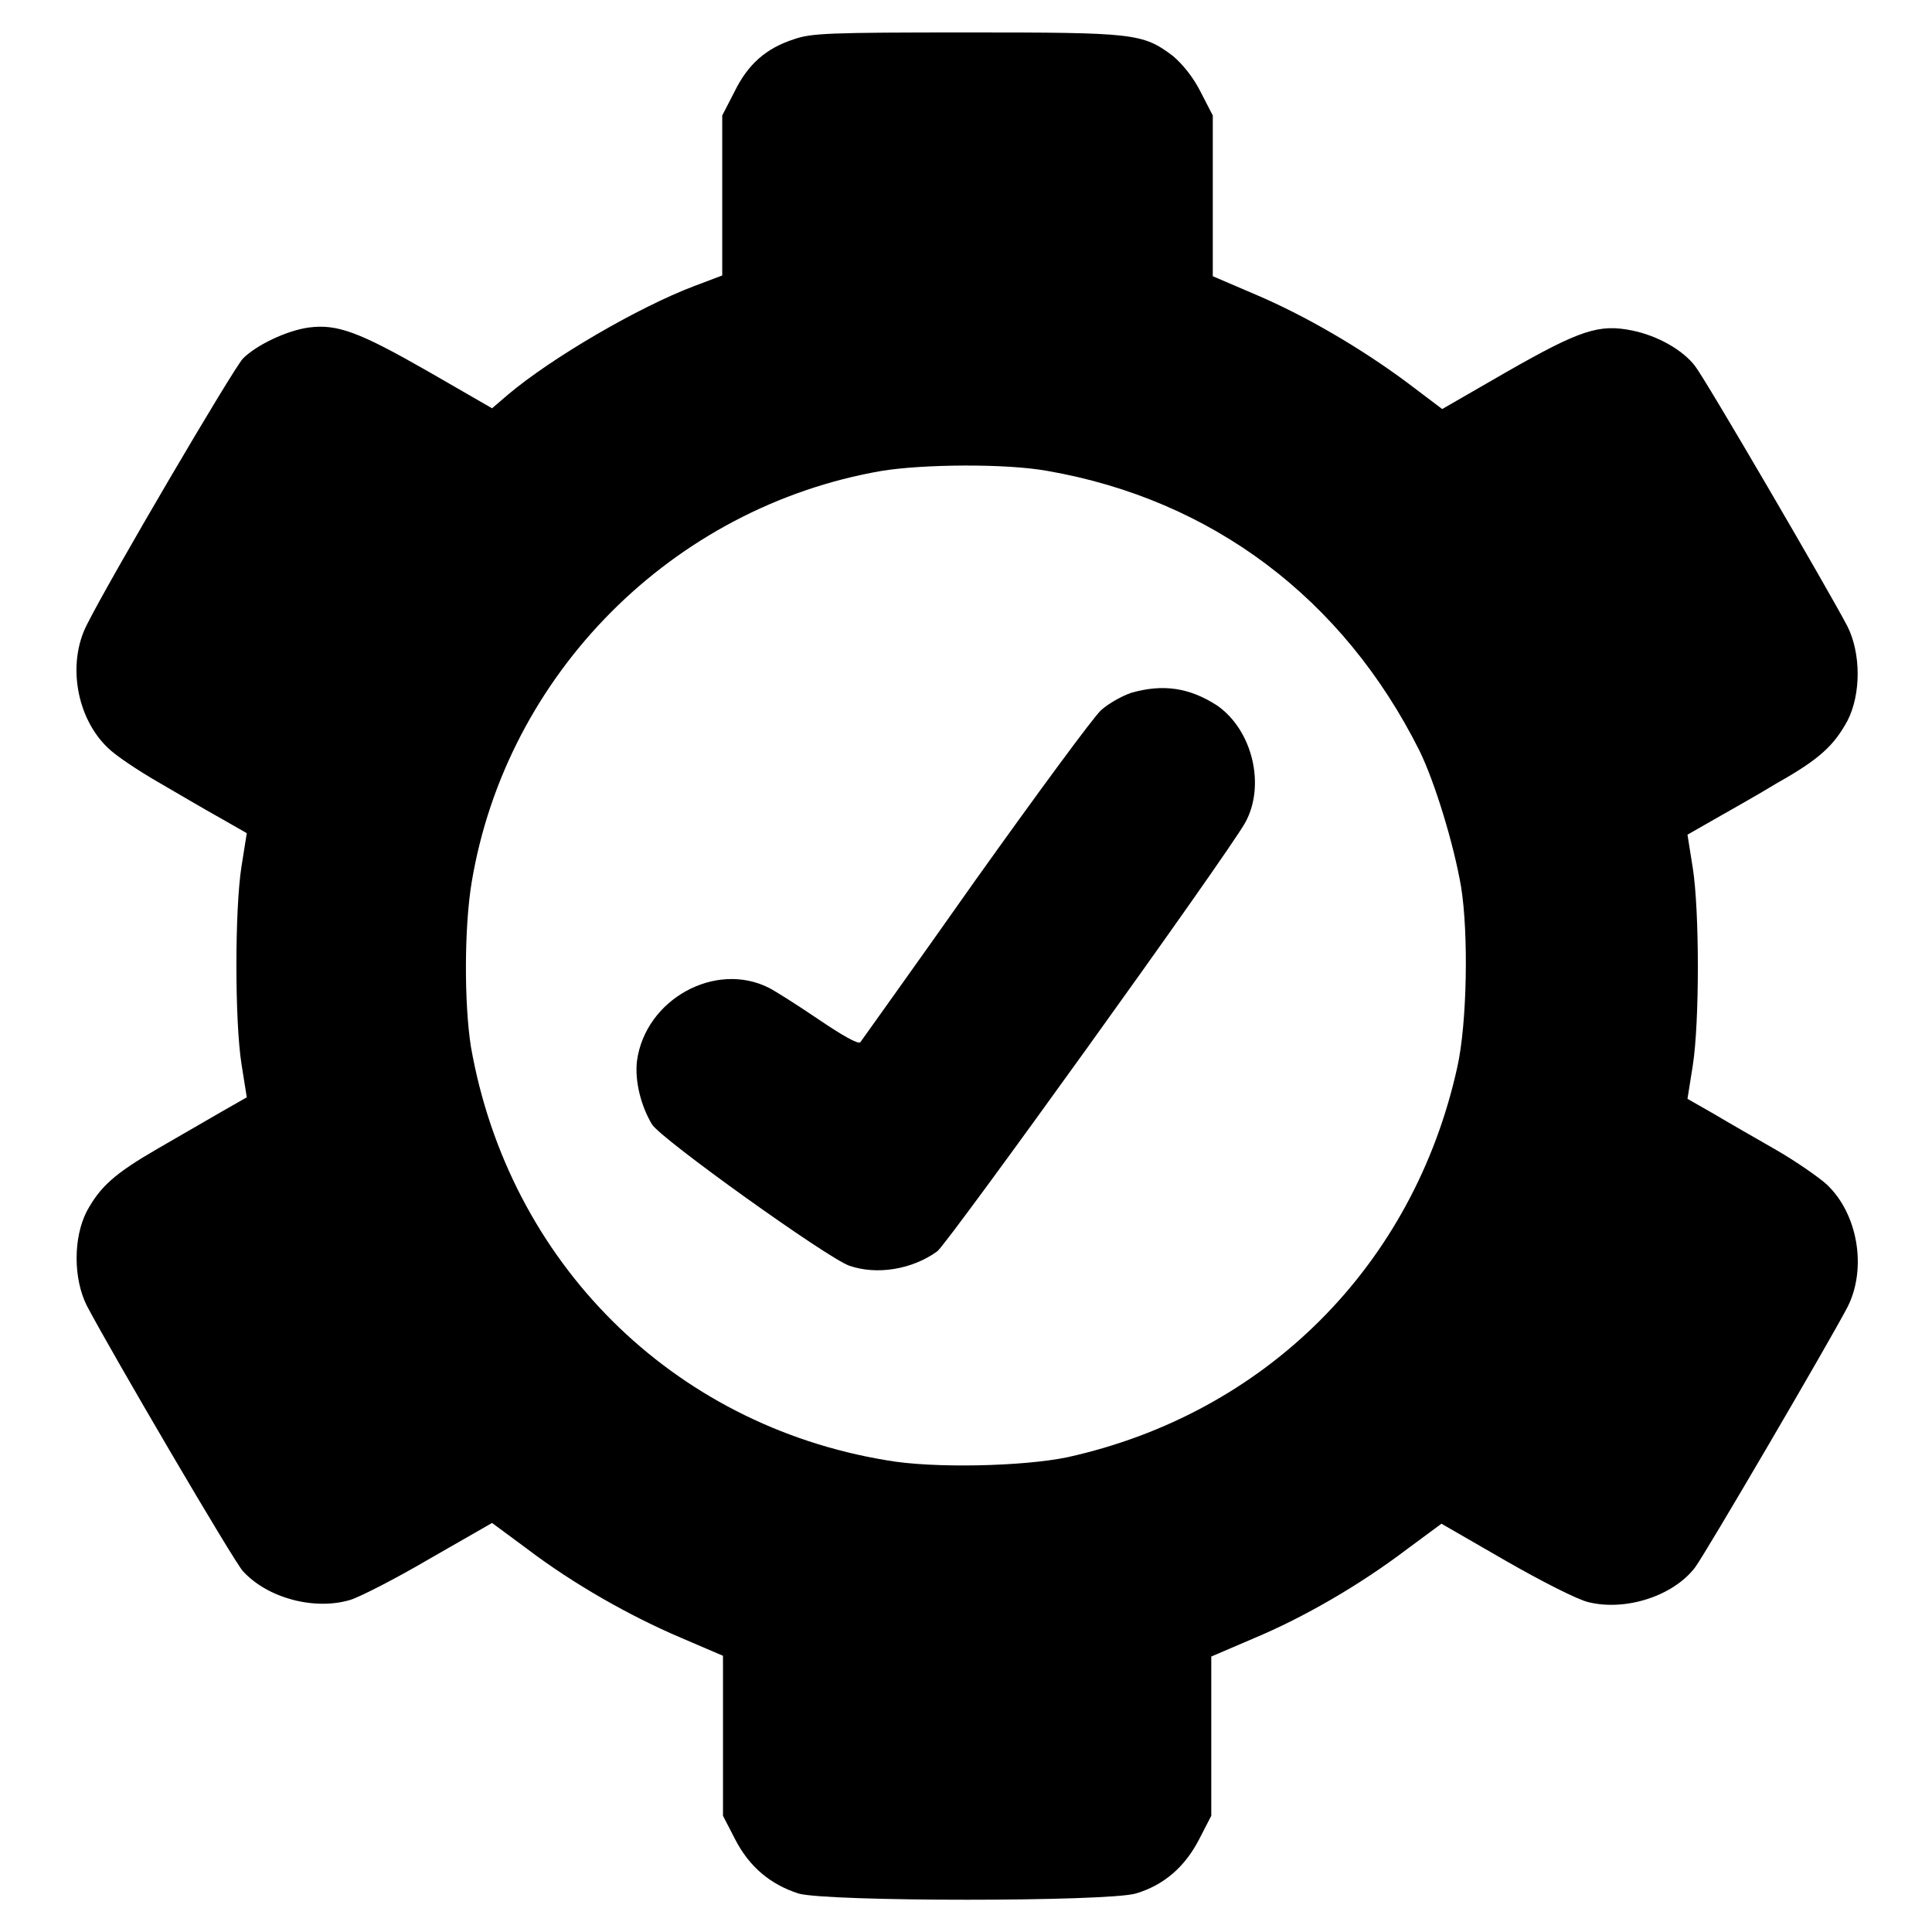 <?xml version="1.0" encoding="utf-8"?>
<!-- Svg Vector Icons : http://www.onlinewebfonts.com/icon -->
<!DOCTYPE svg PUBLIC "-//W3C//DTD SVG 1.1//EN" "http://www.w3.org/Graphics/SVG/1.1/DTD/svg11.dtd">
<svg version="1.1" xmlns="http://www.w3.org/2000/svg" xmlns:xlink="http://www.w3.org/1999/xlink" x="0px" y="0px" viewBox="0 0 256 256" enable-background="new 0 0 256 256" xml:space="preserve">
<g><g><g><path fill="#000000" d="M105.2,5.2c-3.7,1.2-6.1,3.3-7.9,7l-1.6,3.1v10.6v10.6L92,37.9c-7.4,2.8-18.9,9.5-24.7,14.4l-2.1,1.8l-8.5-4.9c-9.1-5.2-12-6.3-15.8-5.8c-2.9,0.4-6.9,2.3-8.7,4.1c-1.2,1.2-17.6,29.1-20.7,35.3c-2.6,5.1-1.4,12.3,2.8,16.3c1,1,4,3,6.6,4.5c2.6,1.5,6.3,3.7,8.3,4.8l3.5,2l-0.7,4.4c-0.9,5.7-0.9,20.5,0,26.2l0.7,4.4l-3.5,2c-1.9,1.1-5.7,3.3-8.3,4.8c-5.7,3.3-7.6,5-9.4,8.3c-1.8,3.5-1.8,8.9,0,12.5c3.2,6.1,19.6,34.1,20.7,35.2c3.3,3.6,9.5,5.2,14.2,3.8c1.3-0.4,6-2.8,10.6-5.5l8.2-4.7l4.6,3.4c6.2,4.7,13.6,8.9,20.4,11.8l5.6,2.4V230v10.6l1.6,3.1c1.9,3.7,4.7,6,8.4,7.2c3.8,1.1,40.9,1.1,44.7,0c3.7-1.1,6.5-3.5,8.4-7.2l1.6-3.1V230v-10.5l5.6-2.4c6.7-2.8,14.1-7.1,20.3-11.8l4.6-3.4l8.5,4.9c4.7,2.7,9.6,5.2,11,5.5c4.9,1.2,11.2-0.8,14.1-4.6c1.3-1.7,17.8-29.9,20.2-34.5c2.6-5.1,1.4-12.4-2.8-16.3c-1-0.9-4-3-6.6-4.5c-2.6-1.5-6.3-3.6-8.3-4.8l-3.5-2l0.7-4.4c0.9-5.7,0.9-20.5,0-26.2l-0.7-4.4l3.5-2c1.9-1.1,5.7-3.2,8.3-4.8c5.7-3.2,7.6-5,9.4-8.3c1.8-3.5,1.8-8.9,0-12.5c-2.4-4.6-18.9-32.9-20.2-34.5c-1.6-2.1-4.9-4-8.3-4.7c-4.4-0.9-6.9-0.1-16.7,5.5l-8.5,4.9l-4.5-3.4c-6.3-4.7-13.7-9-20.3-11.8l-5.6-2.4V25.9V15.3l-1.6-3.1c-1-2-2.4-3.7-3.7-4.8c-4-3-5.1-3.1-27.2-3.1C109.7,4.3,107.5,4.4,105.2,5.2z M138.8,62.4c21.8,3.8,39.2,16.9,49.3,37.1c2,4.1,4.5,12.2,5.5,18c1,6.2,0.8,18.1-0.5,23.9c-5.8,26.3-25.4,45.9-51.7,51.7c-5.8,1.2-17.7,1.5-23.9,0.4c-28.5-4.7-50.1-26.3-55.1-54.8c-0.9-5.7-0.9-15.8,0.1-21.8c4.6-27.6,26.6-49.7,54.3-54.5C122.3,61.5,133.3,61.4,138.8,62.4z"/><path fill="#000000" d="M149.9,91.8c-1.2,0.4-3,1.4-4,2.3c-1,0.9-8.5,11.1-16.7,22.6c-8.1,11.5-15,21.1-15.2,21.4c-0.3,0.3-2.4-0.9-5.5-3c-2.8-1.9-5.8-3.8-6.6-4.2c-7.1-3.6-16.4,1.5-17.5,9.7c-0.3,2.6,0.5,5.9,2,8.4c1.3,2,23.1,17.6,26.1,18.7c3.7,1.3,8.4,0.5,11.7-1.9c1.5-1.2,38.2-52.2,40.8-56.8c2.7-4.9,1-12.2-3.7-15.5C157.6,91.1,154.1,90.6,149.9,91.8z"/></g></g></g>
</svg>
